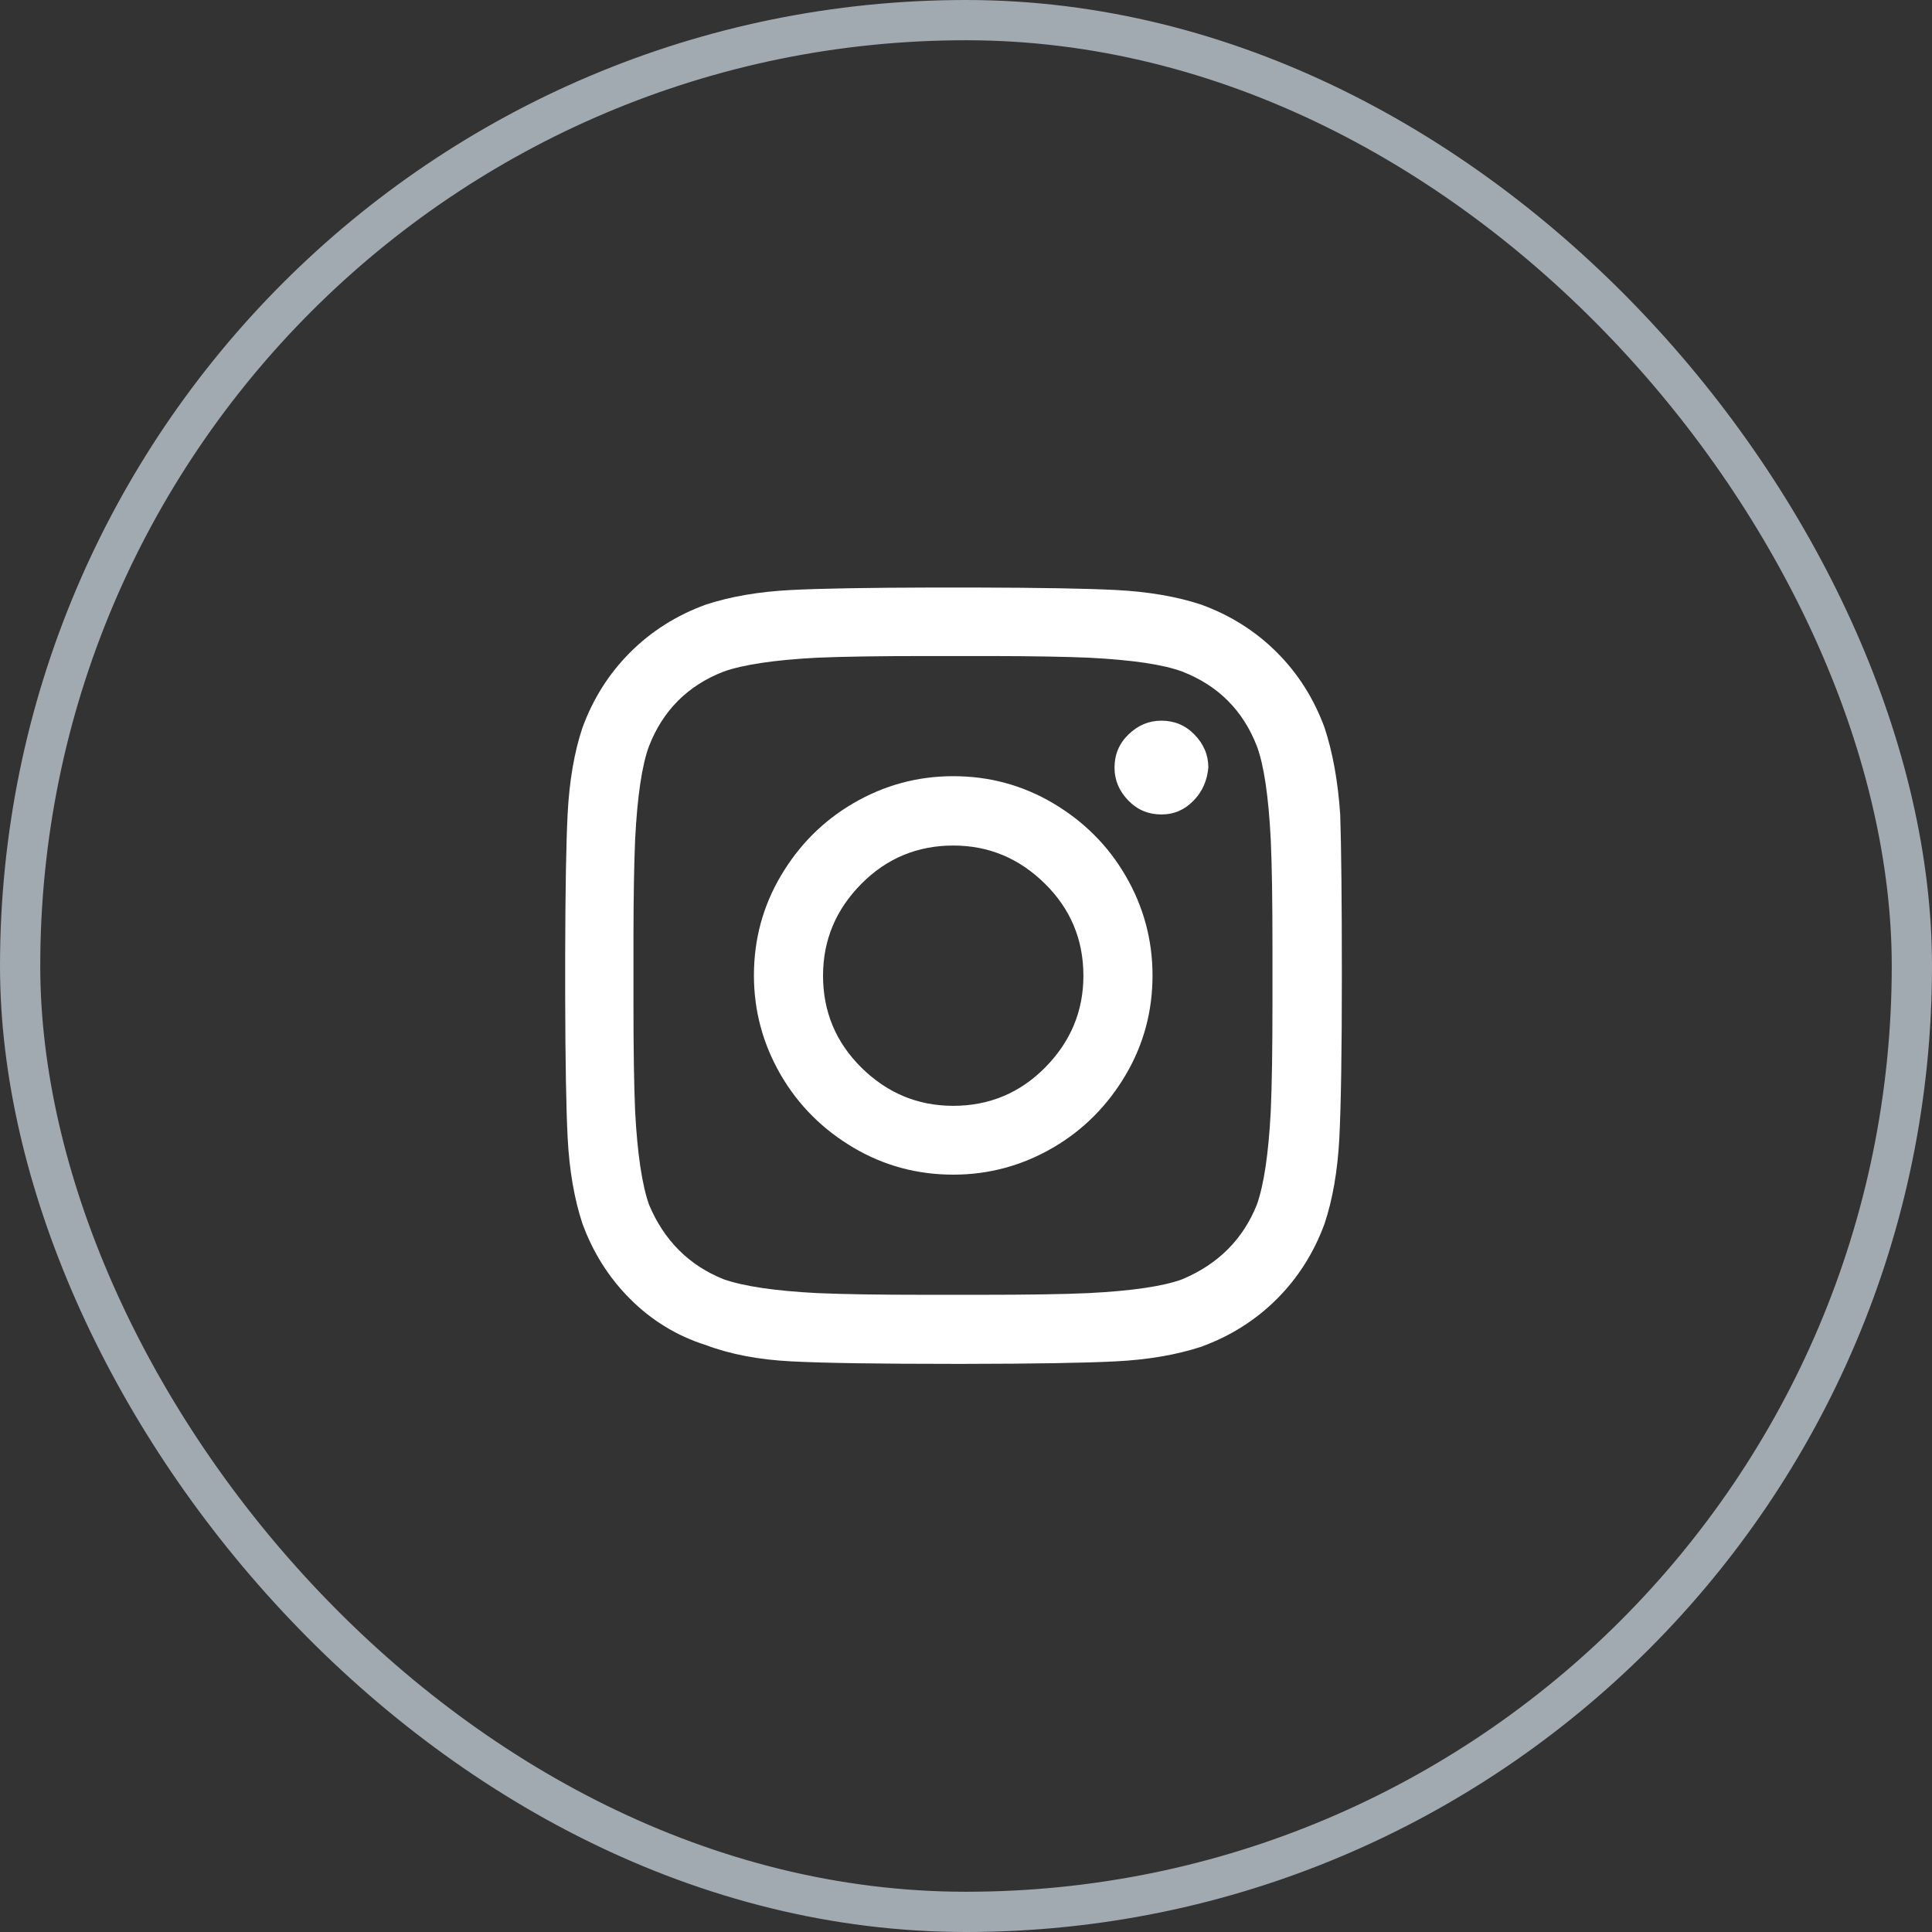 <svg width="48" height="48" viewBox="0 0 48 48" fill="none" xmlns="http://www.w3.org/2000/svg">
<rect x="0" y="0" width="48" height="48" fill="#333333" stroke="none"/>
<g clip-path="url(#clip0_4638_10067)">
<path d="M24.261 14.597C25.83 14.601 26.989 14.621 27.717 14.658C28.531 14.699 29.248 14.823 29.848 15.023C30.565 15.285 31.193 15.678 31.724 16.209C32.255 16.74 32.648 17.367 32.91 18.084C33.11 18.691 33.241 19.408 33.297 20.235C33.324 21.042 33.338 22.372 33.338 24.241C33.338 26.109 33.317 27.453 33.276 28.267C33.234 29.08 33.11 29.797 32.91 30.397C32.648 31.114 32.255 31.741 31.724 32.272C31.193 32.803 30.565 33.196 29.848 33.458C29.241 33.658 28.531 33.782 27.717 33.823C26.946 33.862 25.692 33.883 23.979 33.885L23.69 33.885C21.828 33.885 20.476 33.865 19.662 33.823C18.848 33.782 18.131 33.644 17.531 33.416C16.814 33.189 16.186 32.803 15.655 32.272C15.124 31.741 14.731 31.114 14.469 30.397C14.269 29.79 14.145 29.08 14.103 28.267C14.066 27.539 14.046 26.381 14.042 24.811V23.67C14.046 22.101 14.066 20.942 14.103 20.215C14.145 19.401 14.269 18.684 14.469 18.084C14.731 17.367 15.124 16.74 15.655 16.209C16.186 15.678 16.814 15.285 17.531 15.023C18.138 14.823 18.848 14.699 19.662 14.658C20.39 14.621 21.549 14.601 23.119 14.597H24.261ZM24.627 16.299L22.986 16.299C21.834 16.299 20.945 16.313 20.31 16.34C19.248 16.395 18.469 16.512 17.979 16.685C17.09 17.03 16.469 17.65 16.124 18.539C15.952 19.001 15.834 19.773 15.779 20.869C15.754 21.455 15.74 22.258 15.738 23.283L15.738 24.923C15.738 26.074 15.752 26.964 15.779 27.598C15.834 28.66 15.952 29.439 16.124 29.928C16.497 30.817 17.117 31.438 17.979 31.783C18.469 31.955 19.241 32.072 20.31 32.127C20.945 32.155 21.834 32.169 22.986 32.169H24.365C25.545 32.169 26.434 32.155 27.041 32.127C28.131 32.072 28.91 31.955 29.372 31.783C30.262 31.41 30.883 30.79 31.227 29.928C31.4 29.439 31.517 28.666 31.572 27.598C31.6 26.964 31.614 26.074 31.614 24.923V23.544C31.614 22.366 31.6 21.476 31.572 20.869C31.517 19.78 31.4 19.001 31.227 18.539C30.883 17.65 30.262 17.03 29.372 16.685C28.91 16.512 28.138 16.395 27.041 16.34C26.456 16.315 25.652 16.301 24.627 16.299ZM23.683 19.284C24.572 19.284 25.4 19.505 26.159 19.953C26.917 20.401 27.524 21 27.965 21.759C28.407 22.517 28.634 23.344 28.634 24.234C28.634 25.123 28.414 25.95 27.965 26.709C27.517 27.467 26.917 28.074 26.159 28.515C25.4 28.956 24.572 29.184 23.683 29.184C22.793 29.184 21.965 28.963 21.207 28.515C20.448 28.067 19.841 27.467 19.4 26.709C18.959 25.95 18.731 25.123 18.731 24.234C18.731 23.344 18.952 22.517 19.4 21.759C19.848 21 20.448 20.394 21.207 19.953C21.965 19.511 22.793 19.284 23.683 19.284ZM23.683 21.007C22.793 21.007 22.027 21.325 21.4 21.959C20.772 22.593 20.448 23.351 20.448 24.241C20.448 25.13 20.765 25.895 21.4 26.523C22.034 27.15 22.793 27.474 23.683 27.474C24.572 27.474 25.338 27.157 25.965 26.523C26.593 25.888 26.917 25.13 26.917 24.241C26.917 23.351 26.6 22.586 25.965 21.959C25.331 21.331 24.572 21.007 23.683 21.007ZM28.855 17.905C29.172 17.905 29.448 18.015 29.676 18.25C29.903 18.484 30.021 18.753 30.021 19.07C29.993 19.387 29.876 19.663 29.655 19.89C29.434 20.118 29.172 20.235 28.855 20.235C28.538 20.235 28.262 20.125 28.034 19.89C27.807 19.656 27.69 19.387 27.69 19.07C27.69 18.753 27.8 18.477 28.034 18.25C28.269 18.022 28.538 17.905 28.855 17.905Z" fill="white"/>
</g>
<rect x="0.5" y="0.5" width="47" height="47" rx="23.5" stroke="#A1A9B1"/>
<defs>
<clipPath id="clip0_4638_10067">
<rect width="20" height="20" fill="white" transform="translate(14 14)"/>
</clipPath>
</defs>
</svg>
